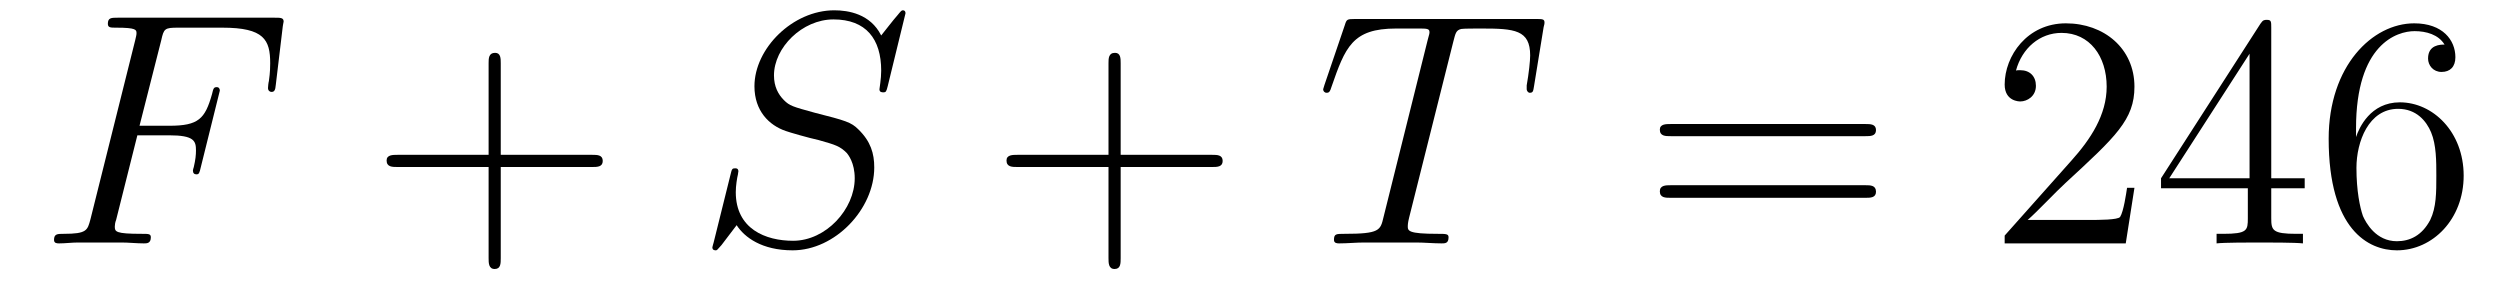 <?xml version='1.0'?>
<!-- This file was generated by dvisvgm 1.9.2 -->
<svg height='11pt' version='1.1' viewBox='0 -11 90 11' width='90pt' xmlns='http://www.w3.org/2000/svg' xmlns:xlink='http://www.w3.org/1999/xlink'>
<g id='page1'>
<g transform='matrix(1 0 0 1 -127 652)'>
<path d='M131.945 -658.129H133.086C133.992 -658.129 134.055 -657.926 134.055 -657.582C134.055 -657.426 134.039 -657.254 133.977 -656.988C133.961 -656.941 133.945 -656.879 133.945 -656.863C133.945 -656.769 133.992 -656.723 134.07 -656.723C134.164 -656.723 134.18 -656.769 134.227 -656.973L134.914 -659.738C134.914 -659.801 134.883 -659.863 134.805 -659.863C134.695 -659.863 134.68 -659.816 134.633 -659.613C134.383 -658.723 134.148 -658.473 133.102 -658.473H132.023L132.805 -661.551C132.898 -661.973 132.93 -662.004 133.414 -662.004H135.008C136.508 -662.004 136.727 -661.566 136.727 -660.723C136.727 -660.645 136.727 -660.395 136.68 -660.082C136.664 -660.035 136.648 -659.879 136.648 -659.832C136.648 -659.738 136.711 -659.691 136.773 -659.691C136.867 -659.691 136.914 -659.738 136.93 -659.957L137.18 -662.051C137.18 -662.082 137.211 -662.207 137.211 -662.223C137.211 -662.363 137.102 -662.363 136.883 -662.363H131.242C131.008 -662.363 130.883 -662.363 130.883 -662.145C130.883 -662.004 130.977 -662.004 131.18 -662.004C131.914 -662.004 131.914 -661.926 131.914 -661.801C131.914 -661.738 131.898 -661.691 131.867 -661.551L130.258 -655.113C130.148 -654.707 130.133 -654.582 129.289 -654.582C129.07 -654.582 128.945 -654.582 128.945 -654.363C128.945 -654.238 129.055 -654.238 129.133 -654.238C129.352 -654.238 129.586 -654.27 129.82 -654.27H131.367C131.633 -654.27 131.914 -654.238 132.18 -654.238C132.289 -654.238 132.43 -654.238 132.43 -654.457C132.43 -654.582 132.352 -654.582 132.102 -654.582C131.148 -654.582 131.133 -654.66 131.133 -654.848C131.133 -654.91 131.148 -655.004 131.18 -655.082L131.945 -658.129ZM135.957 -654.238' fill-rule='evenodd'/>
<path d='M145.027 -656.988H148.324C148.496 -656.988 148.699 -656.988 148.699 -657.207S148.496 -657.426 148.324 -657.426H145.027V-660.723C145.027 -660.894 145.027 -661.098 144.824 -661.098C144.59 -661.098 144.59 -660.894 144.59 -660.723V-657.426H141.309C141.137 -657.426 140.918 -657.426 140.918 -657.223C140.918 -656.988 141.121 -656.988 141.309 -656.988H144.59V-653.707C144.59 -653.535 144.59 -653.316 144.809 -653.316S145.027 -653.52 145.027 -653.707V-656.988ZM149.394 -654.238' fill-rule='evenodd'/>
<path d='M159.598 -662.52C159.598 -662.629 159.519 -662.629 159.504 -662.629C159.457 -662.629 159.441 -662.613 159.301 -662.441C159.223 -662.363 158.738 -661.738 158.723 -661.723C158.332 -662.504 157.535 -662.629 157.035 -662.629C155.535 -662.629 154.16 -661.254 154.16 -659.895C154.16 -659.004 154.691 -658.488 155.285 -658.285C155.41 -658.238 156.113 -658.035 156.473 -657.957C157.082 -657.785 157.238 -657.738 157.488 -657.488C157.535 -657.426 157.77 -657.144 157.77 -656.582C157.77 -655.473 156.738 -654.332 155.551 -654.332C154.566 -654.332 153.488 -654.754 153.488 -656.082C153.488 -656.316 153.535 -656.598 153.566 -656.723C153.566 -656.754 153.582 -656.816 153.582 -656.832C153.582 -656.879 153.566 -656.941 153.473 -656.941C153.363 -656.941 153.348 -656.926 153.301 -656.723L152.691 -654.27C152.691 -654.27 152.645 -654.113 152.645 -654.098C152.645 -653.988 152.738 -653.988 152.769 -653.988C152.816 -653.988 152.816 -654.004 152.973 -654.176L153.519 -654.894C153.801 -654.457 154.426 -653.988 155.535 -653.988C157.066 -653.988 158.473 -655.473 158.473 -656.973C158.473 -657.473 158.348 -657.91 157.895 -658.348C157.644 -658.598 157.441 -658.66 156.332 -658.941C155.535 -659.16 155.426 -659.191 155.223 -659.394C155.019 -659.598 154.863 -659.879 154.863 -660.285C154.863 -661.285 155.879 -662.301 157.004 -662.301C158.176 -662.301 158.723 -661.598 158.723 -660.457C158.723 -660.144 158.66 -659.832 158.66 -659.785C158.66 -659.676 158.754 -659.676 158.801 -659.676C158.895 -659.676 158.91 -659.707 158.957 -659.895L159.598 -662.52ZM159.234 -654.238' fill-rule='evenodd'/>
<path d='M167.344 -656.988H170.641C170.813 -656.988 171.016 -656.988 171.016 -657.207S170.813 -657.426 170.641 -657.426H167.344V-660.723C167.344 -660.894 167.344 -661.098 167.141 -661.098C166.906 -661.098 166.906 -660.894 166.906 -660.723V-657.426H163.625C163.453 -657.426 163.234 -657.426 163.234 -657.223C163.234 -656.988 163.437 -656.988 163.625 -656.988H166.906V-653.707C166.906 -653.535 166.906 -653.316 167.125 -653.316C167.344 -653.316 167.344 -653.52 167.344 -653.707V-656.988ZM171.711 -654.238' fill-rule='evenodd'/>
<path d='M179.32 -661.504C179.398 -661.801 179.414 -661.91 179.602 -661.957C179.695 -661.973 180.086 -661.973 180.336 -661.973C181.523 -661.973 182.086 -661.926 182.086 -661.004C182.086 -660.816 182.039 -660.363 181.961 -659.926V-659.785C181.961 -659.738 182.008 -659.66 182.07 -659.66C182.195 -659.66 182.195 -659.723 182.227 -659.91L182.57 -662.019C182.602 -662.129 182.602 -662.16 182.602 -662.191C182.602 -662.316 182.523 -662.316 182.289 -662.316H175.773C175.492 -662.316 175.477 -662.301 175.414 -662.098L174.68 -659.941C174.68 -659.926 174.633 -659.801 174.633 -659.785C174.633 -659.723 174.68 -659.66 174.758 -659.66C174.852 -659.66 174.883 -659.707 174.93 -659.863C175.43 -661.301 175.68 -661.973 177.258 -661.973H178.055C178.352 -661.973 178.461 -661.973 178.461 -661.848C178.461 -661.801 178.461 -661.785 178.398 -661.566L176.805 -655.176C176.695 -654.707 176.664 -654.582 175.398 -654.582C175.102 -654.582 175.023 -654.582 175.023 -654.363C175.023 -654.238 175.148 -654.238 175.211 -654.238C175.508 -654.238 175.82 -654.27 176.117 -654.27H177.977C178.273 -654.27 178.602 -654.238 178.898 -654.238C179.023 -654.238 179.148 -654.238 179.148 -654.457C179.148 -654.582 179.055 -654.582 178.758 -654.582C177.68 -654.582 177.68 -654.691 177.68 -654.863C177.68 -654.879 177.68 -654.973 177.727 -655.16L179.32 -661.504ZM181.191 -654.238' fill-rule='evenodd'/>
<path d='M194.16 -658.098C194.332 -658.098 194.536 -658.098 194.536 -658.316C194.536 -658.535 194.332 -658.535 194.16 -658.535H187.145C186.973 -658.535 186.754 -658.535 186.754 -658.332C186.754 -658.098 186.957 -658.098 187.145 -658.098H194.16ZM194.16 -655.879C194.332 -655.879 194.536 -655.879 194.536 -656.098C194.536 -656.332 194.332 -656.332 194.16 -656.332H187.145C186.973 -656.332 186.754 -656.332 186.754 -656.113C186.754 -655.879 186.957 -655.879 187.145 -655.879H194.16ZM195.23 -654.238' fill-rule='evenodd'/>
<path d='M203.84 -656.238H203.574C203.543 -656.035 203.449 -655.379 203.324 -655.191C203.246 -655.082 202.559 -655.082 202.199 -655.082H199.996C200.324 -655.363 201.043 -656.129 201.355 -656.41C203.168 -658.082 203.84 -658.691 203.84 -659.879C203.84 -661.254 202.746 -662.16 201.371 -662.16C199.98 -662.16 199.168 -660.988 199.168 -659.957C199.168 -659.348 199.699 -659.348 199.73 -659.348C199.98 -659.348 200.293 -659.535 200.293 -659.91C200.293 -660.254 200.075 -660.473 199.73 -660.473C199.621 -660.473 199.606 -660.473 199.574 -660.457C199.793 -661.269 200.434 -661.816 201.215 -661.816C202.23 -661.816 202.84 -660.973 202.84 -659.879C202.84 -658.863 202.261 -657.988 201.575 -657.223L199.168 -654.519V-654.238H203.527L203.84 -656.238ZM208.765 -662.004C208.765 -662.223 208.765 -662.285 208.609 -662.285C208.516 -662.285 208.469 -662.285 208.375 -662.145L204.797 -656.582V-656.223H207.922V-655.145C207.922 -654.707 207.906 -654.582 207.031 -654.582H206.797V-654.238C207.062 -654.27 208.015 -654.27 208.344 -654.27C208.672 -654.27 209.626 -654.27 209.906 -654.238V-654.582H209.672C208.812 -654.582 208.765 -654.707 208.765 -655.145V-656.223H209.969V-656.582H208.765V-662.004ZM207.984 -661.066V-656.582H205.093L207.984 -661.066ZM211.817 -658.379C211.817 -661.41 213.286 -661.879 213.925 -661.879C214.348 -661.879 214.786 -661.754 215.004 -661.395C214.864 -661.395 214.41 -661.395 214.41 -660.894C214.41 -660.645 214.597 -660.41 214.895 -660.41C215.207 -660.41 215.394 -660.598 215.394 -660.941C215.394 -661.551 214.942 -662.16 213.91 -662.16C212.41 -662.16 210.832 -660.629 210.832 -658.004C210.832 -654.723 212.269 -653.988 213.286 -653.988C214.582 -653.988 215.692 -655.113 215.692 -656.676C215.692 -658.254 214.582 -659.316 213.395 -659.316C212.332 -659.316 211.926 -658.395 211.817 -658.066V-658.379ZM213.286 -654.316C212.536 -654.316 212.176 -654.973 212.066 -655.223C211.957 -655.535 211.832 -656.129 211.832 -656.957C211.832 -657.894 212.269 -659.082 213.332 -659.082C213.989 -659.082 214.348 -658.644 214.519 -658.238C214.708 -657.785 214.708 -657.191 214.708 -656.676C214.708 -656.066 214.708 -655.535 214.488 -655.082C214.192 -654.519 213.754 -654.316 213.286 -654.316ZM216.227 -654.238' fill-rule='evenodd'/>
</g>
</g>
</svg>
